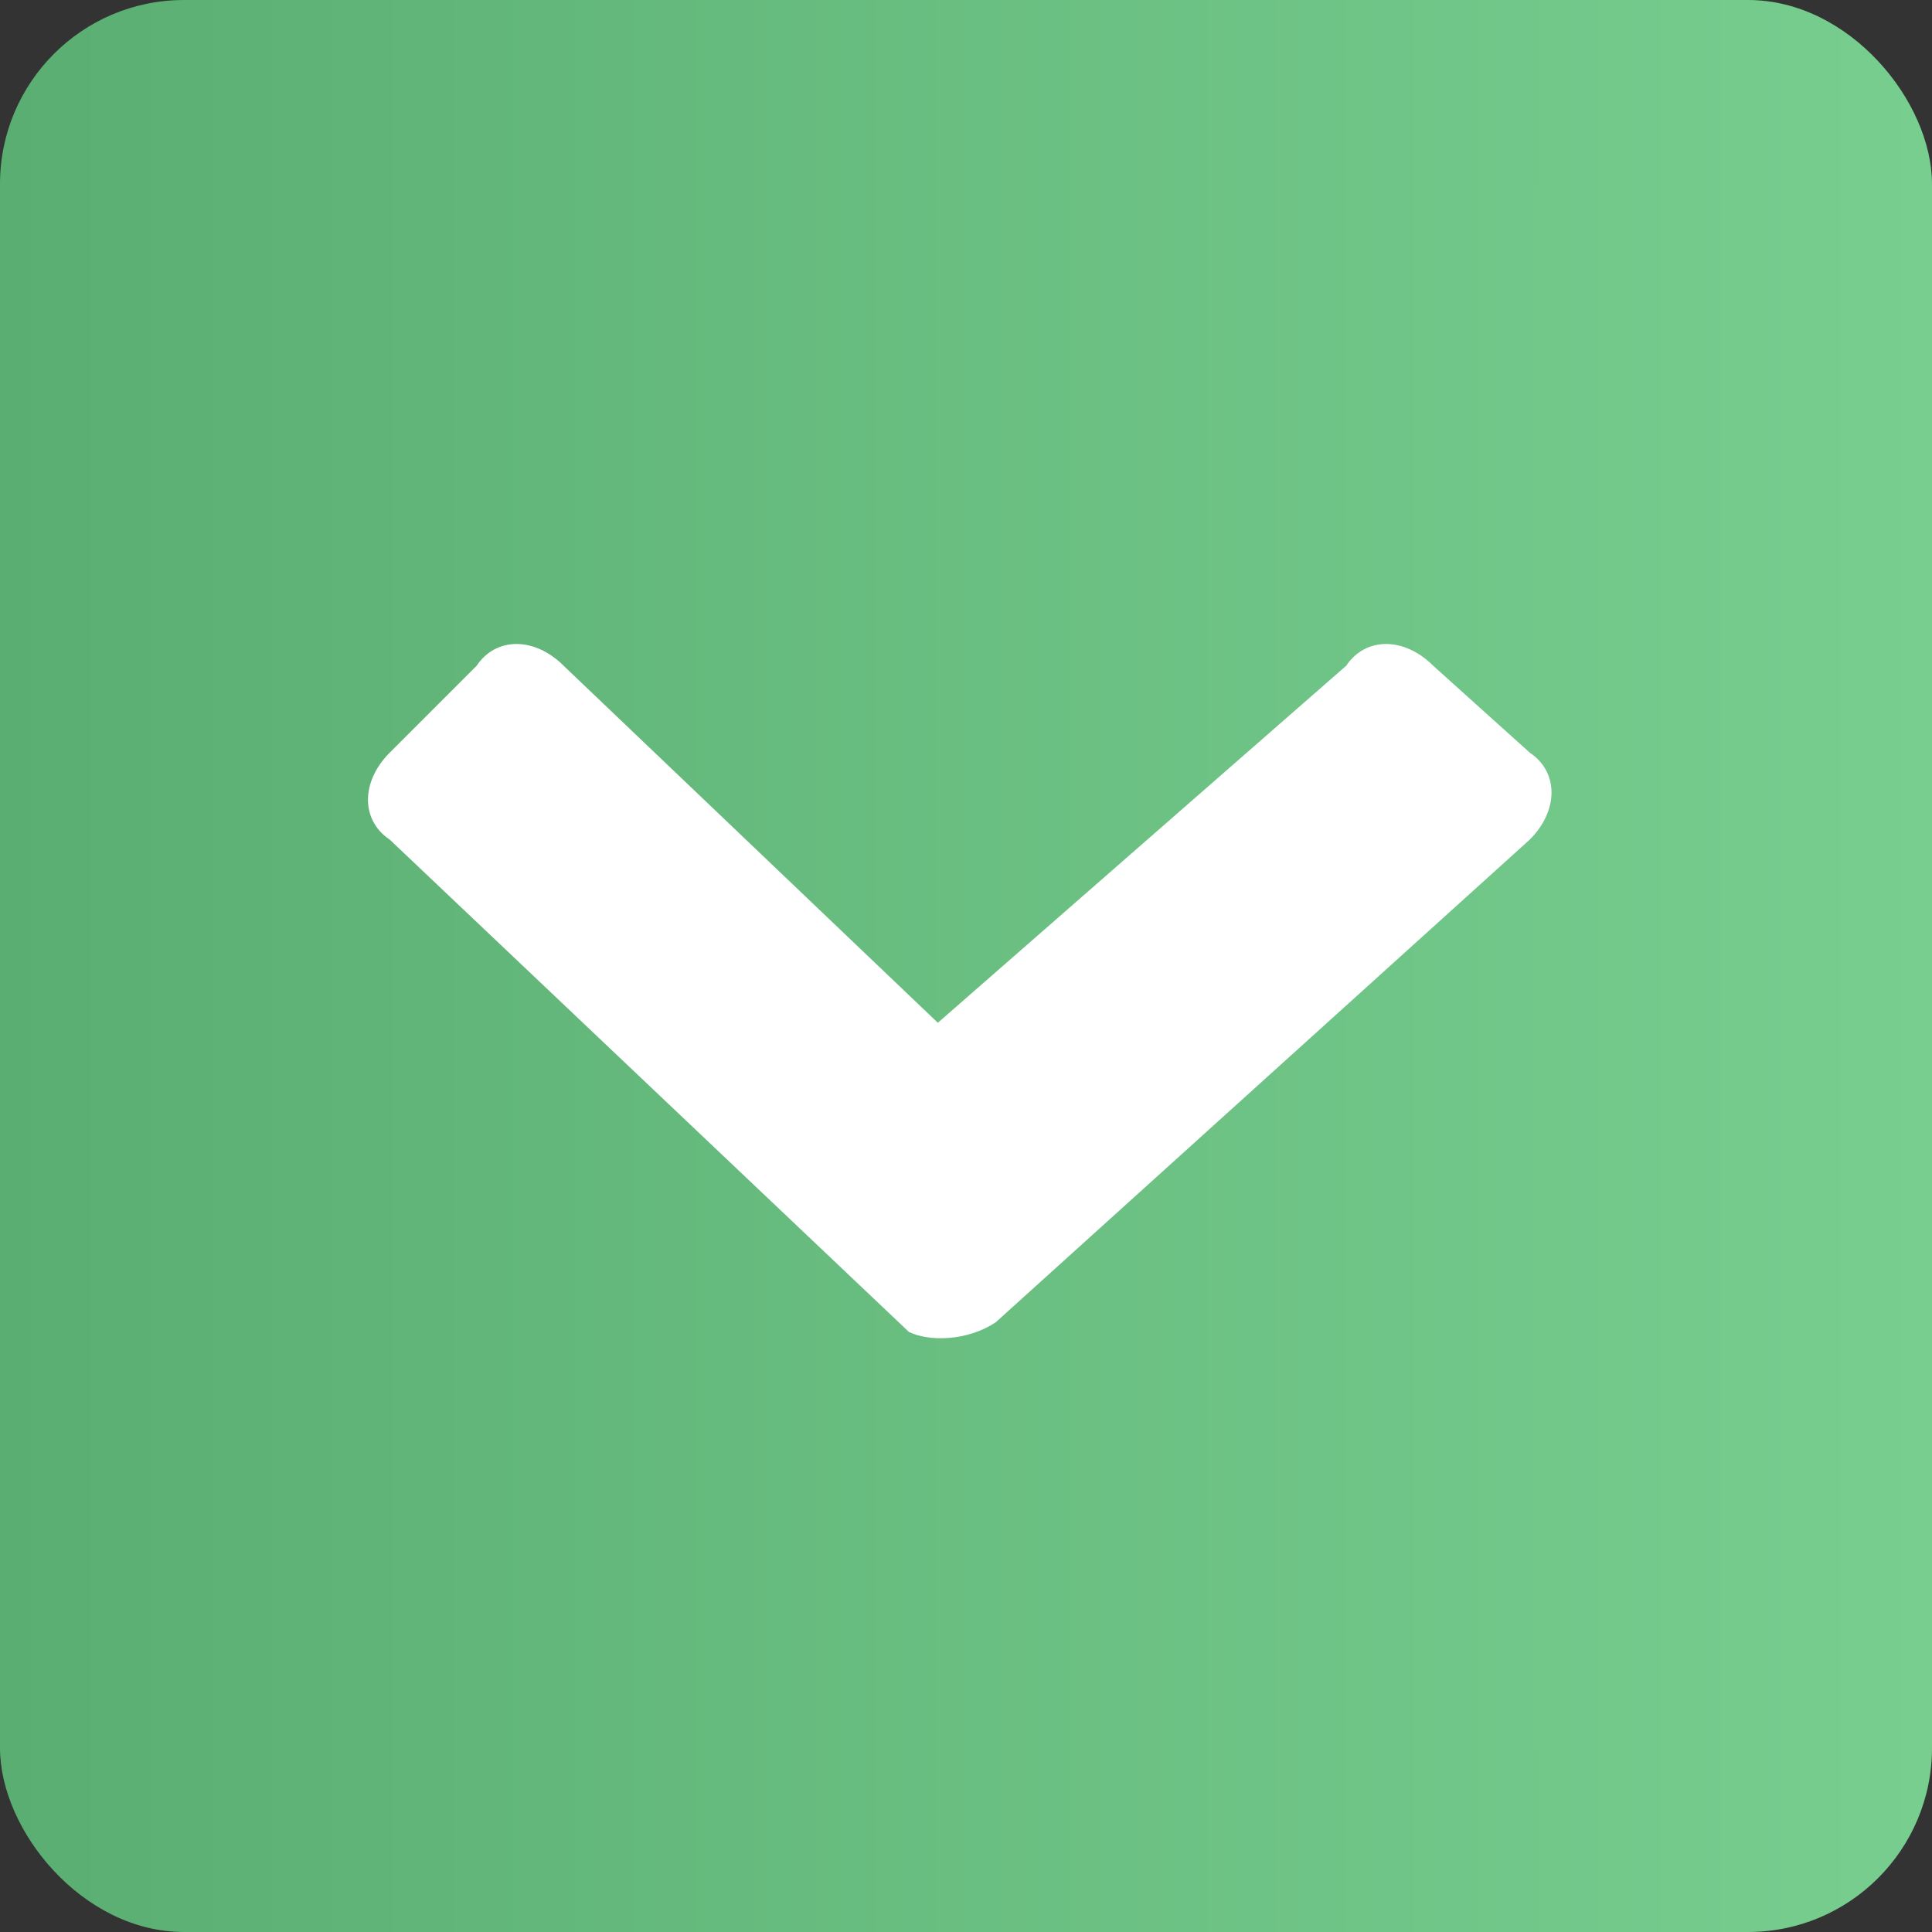 <?xml version="1.0" encoding="UTF-8"?> <svg xmlns="http://www.w3.org/2000/svg" width="21" height="21" viewBox="0 0 21 21" fill="none"><rect x="0" y="0" width="21" height="21" fill="#333333" stroke="none"/><rect width="21" height="21" rx="2" fill="url(#paint0_linear_1018_4)"></rect><path d="M15.578 7.236C15.263 6.921 14.843 6.921 14.633 7.236L10.194 11.117L6.126 7.236C5.811 6.921 5.391 6.921 5.181 7.236L4.236 8.181C3.921 8.496 3.921 8.916 4.236 9.126L9.879 14.477C10.089 14.582 10.509 14.582 10.824 14.372L16.628 9.126C16.943 8.811 16.943 8.391 16.628 8.181L15.578 7.236Z" fill="white"></path><defs><linearGradient id="paint0_linear_1018_4" x1="0" y1="10.5" x2="21" y2="10.5" gradientUnits="userSpaceOnUse"><stop stop-color="#5BAE72"></stop><stop offset="1" stop-color="#77CE8F"></stop></linearGradient></defs></svg> 